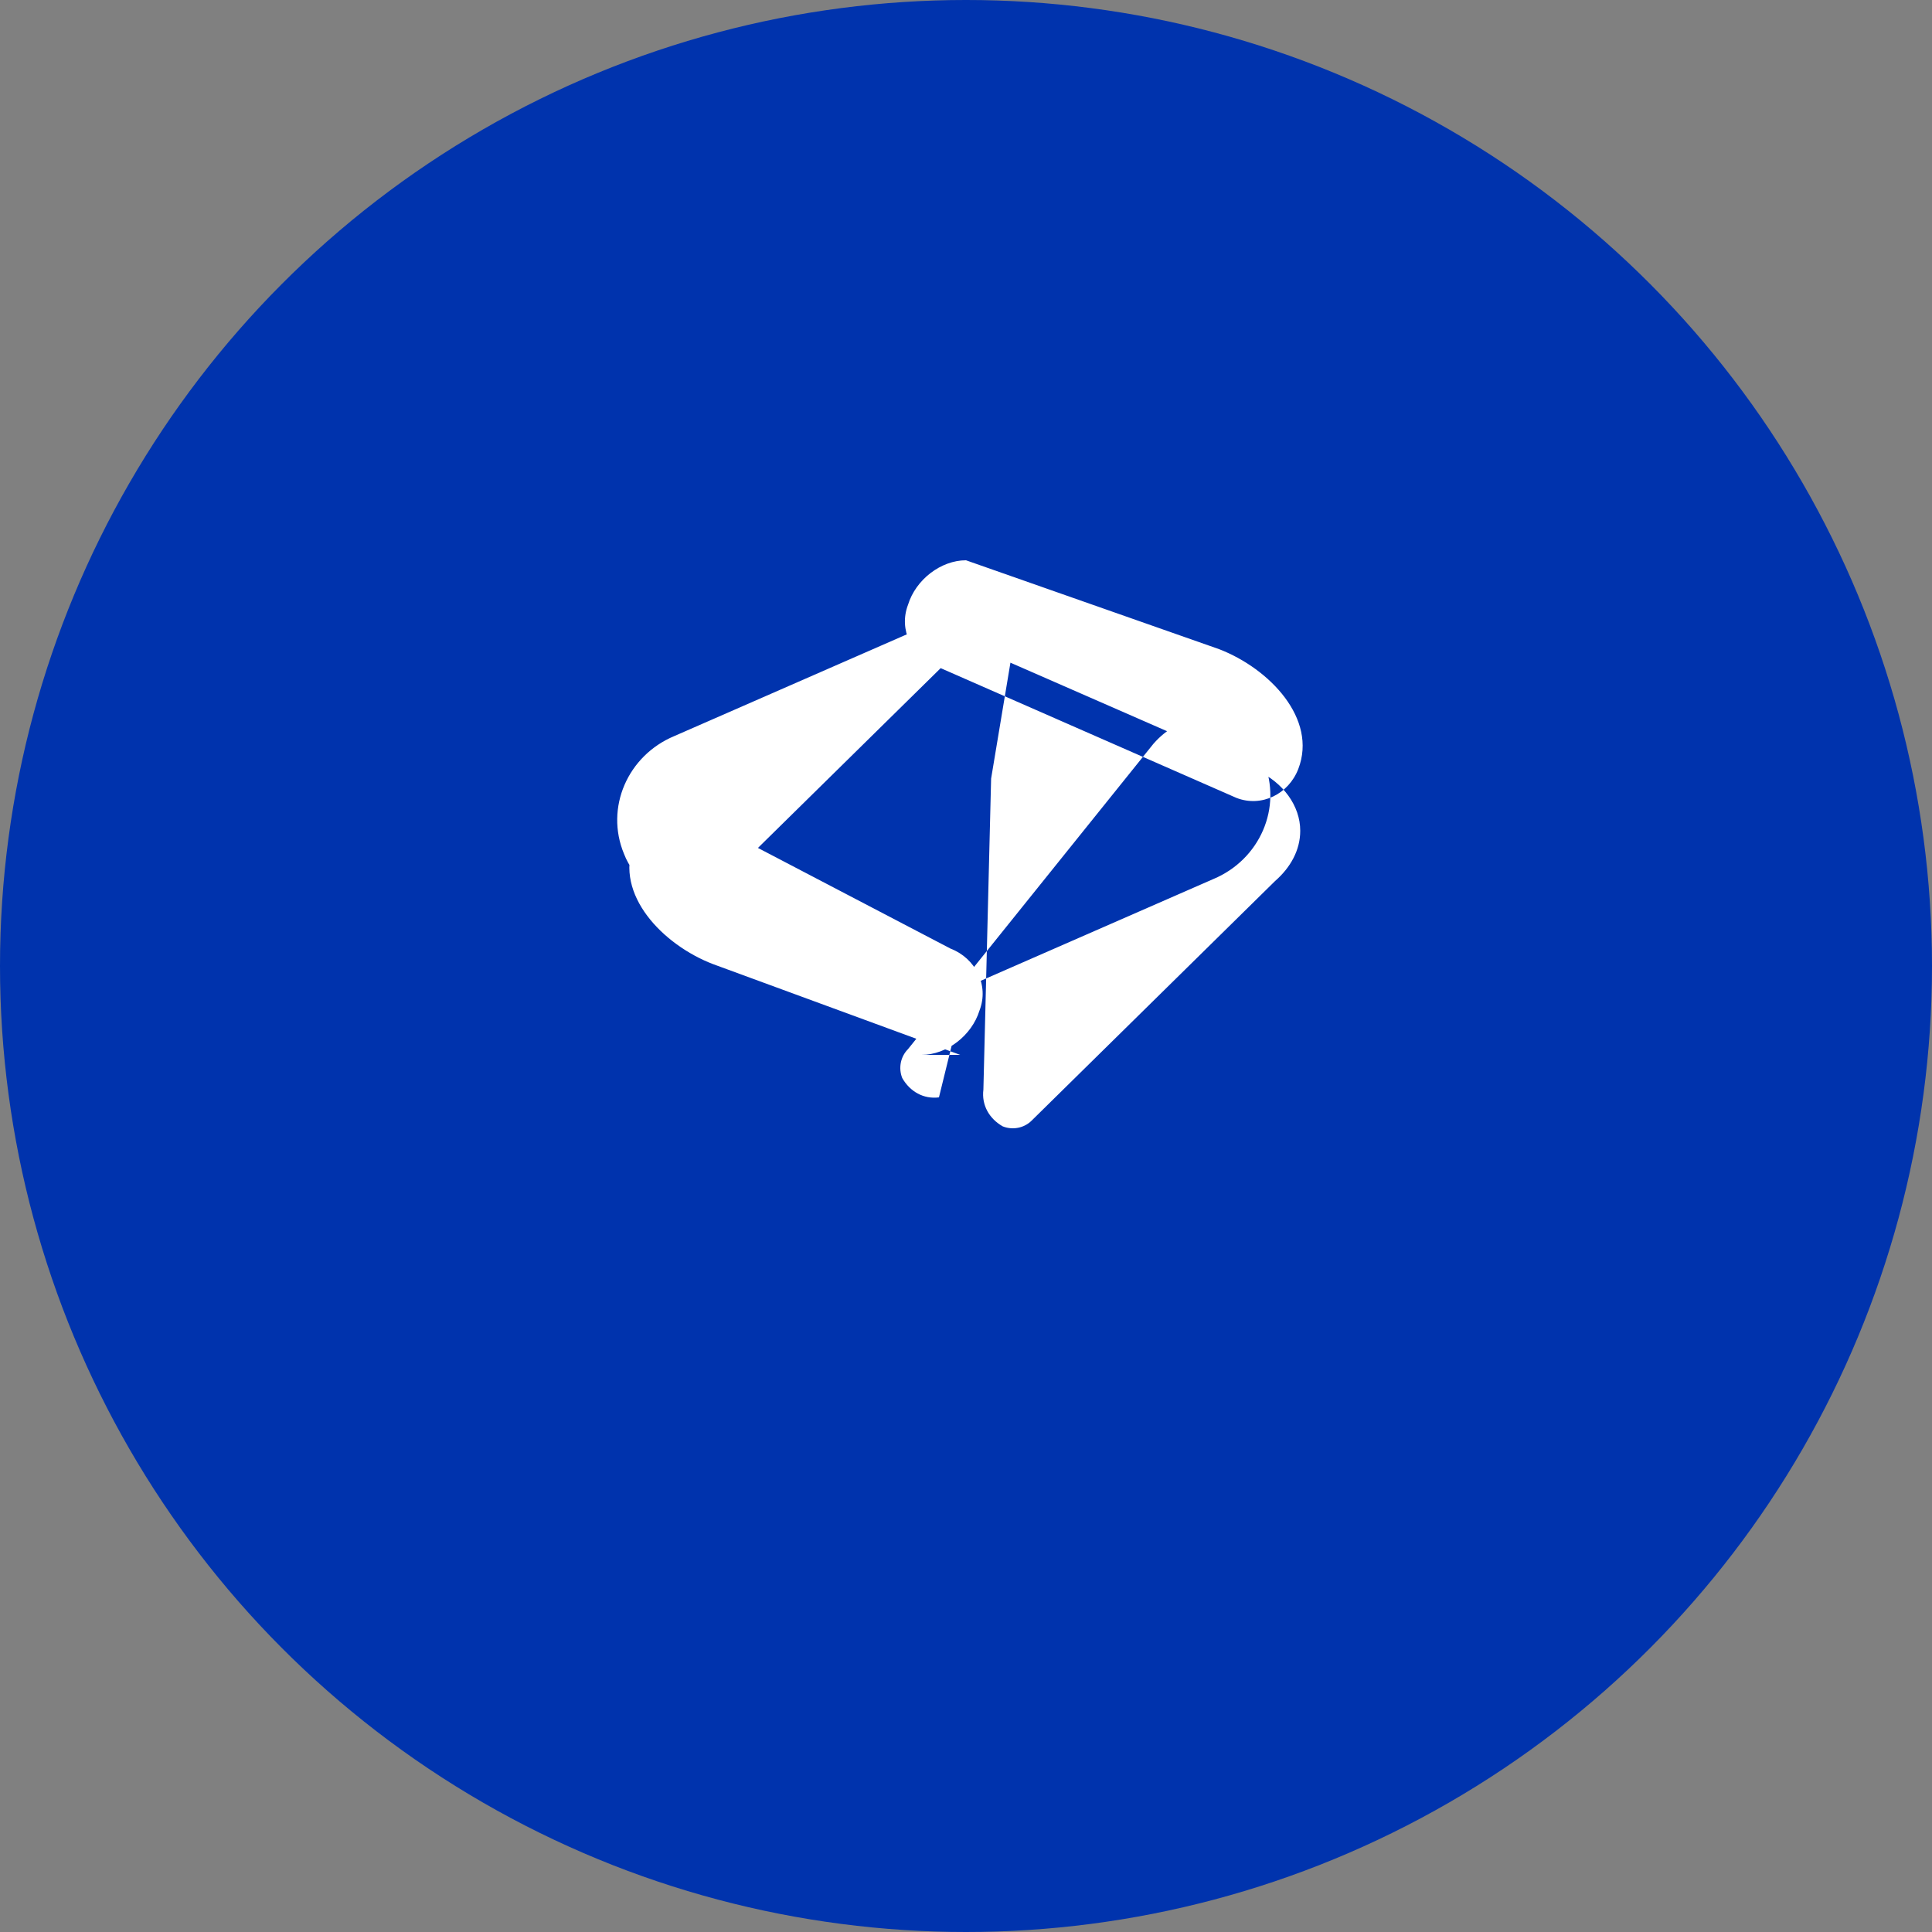 <svg xmlns="http://www.w3.org/2000/svg" viewBox="0 0 100 100" fill="none">
  <rect x="0" y="0" width="100" height="100" fill="#808080" stroke="none"/>
  <circle cx="50" cy="50" r="50" fill="#0033AD"/>
  <path d="M50 29c-1.3 0-2.6 1-3 2.3-.5 1.3.2 2.7 1.5 3.2L64 41.3c1.3.5 2.7-.2 3.2-1.5 1-2.6-1.5-5.2-4.1-6.2L50 29Zm-2.3 3.5-12.8 5.6c-2.4 1-3.6 3.7-2.6 6.1.5 1.3 1.7 2.2 3.1 2.2 1 0 1.9-.5 2.6-1.3l12.4-12.2c.4-.4.5-1 .3-1.5-.4-.7-1.1-1.1-1.9-1Zm4.6 1.8 12.8 5.6c1.3.6 2.2 1.8 2.2 3.1 0 1-.5 1.9-1.3 2.6L53.4 58c-.4.4-1 .5-1.5.3-.7-.4-1.1-1.1-1-1.9l.4-16.1Zm-4.6 20.3c1.3 0 2.6-1 3-2.3.5-1.3-.2-2.7-1.5-3.2L36 42.2c-1.3-.5-2.7.2-3.2 1.5-1 2.6 1.5 5.2 4.1 6.2l12.8 4.7Zm2.3-3.5 12.8-5.6c2.4-1 3.6-3.7 2.6-6.1-.5-1.3-1.7-2.2-3.1-2.2-1 0-1.9.5-2.6 1.3L47 54.3c-.4.4-.5 1-.3 1.5.4.7 1.1 1.1 1.9 1Z" fill="#fff"/>
</svg>